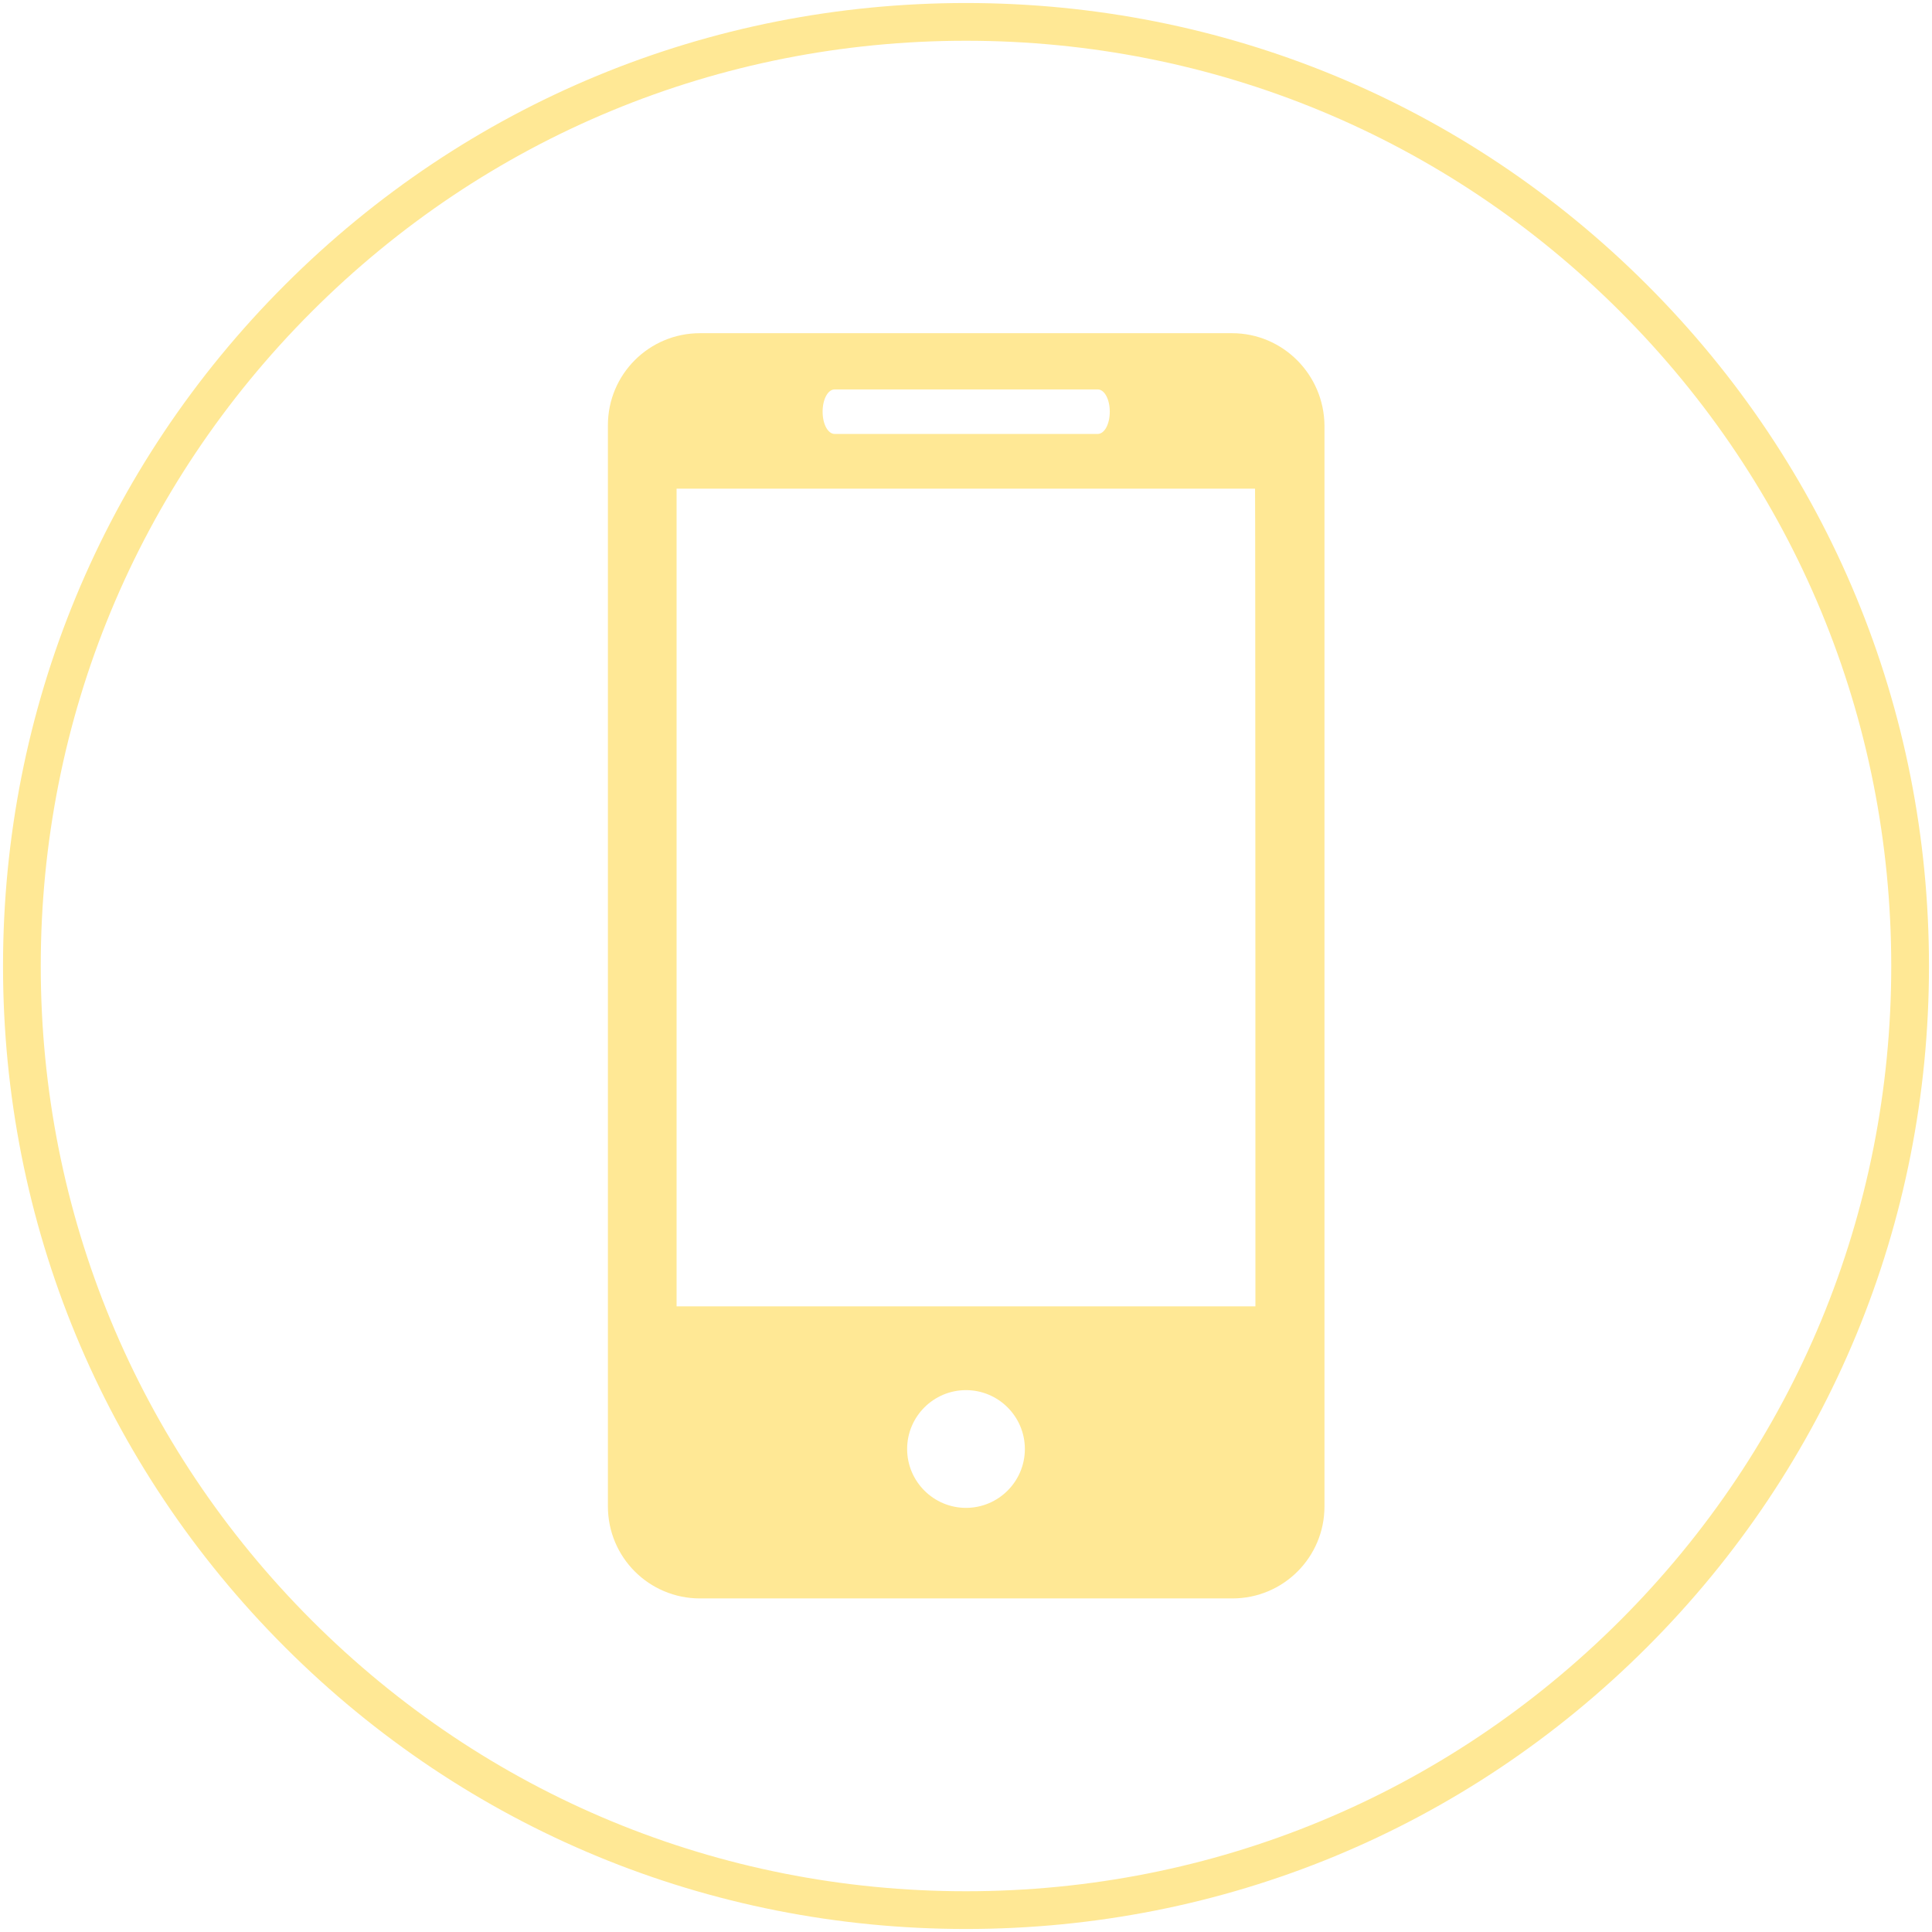 <?xml version="1.0" encoding="utf-8"?>
<!-- Generator: Adobe Illustrator 21.1.0, SVG Export Plug-In . SVG Version: 6.00 Build 0)  -->
<svg version="1.1" id="Capa_1" xmlns="http://www.w3.org/2000/svg" xmlns:xlink="http://www.w3.org/1999/xlink" x="0px" y="0px"
	 viewBox="0 0 512 512" style="enable-background:new 0 0 512 512;" xml:space="preserve">
<style type="text/css">
	.st0{fill:#FFE895;}
</style>
<g>
	<path class="st0" d="M256,511.2c-68.2,0-132.3-26.5-180.5-74.7C27.3,388.3,0.8,324.2,0.8,256c0-68.2,26.5-132.3,74.7-180.5
		C123.7,27.3,187.8,0.8,256,0.8c68.2,0,132.3,26.5,180.5,74.7c48.2,48.2,74.7,112.3,74.7,180.5c0,68.2-26.5,132.3-74.7,180.5
		C388.3,484.7,324.2,511.2,256,511.2z M256,10.8c-65.5,0-127.1,25.5-173.4,71.8C36.3,128.9,10.8,190.5,10.8,256
		s25.5,127.1,71.8,173.4c46.3,46.3,107.9,71.8,173.4,71.8s127.1-25.5,173.4-71.8s71.8-107.9,71.8-173.4s-25.5-127.1-71.8-173.4
		C383.1,36.3,321.5,10.8,256,10.8z"/>
</g>
<g>
	<path class="st0" d="M326.5,88.3h-141c-13.5,0-24.4,10.9-24.4,24.4v286.5c0,13.5,10.9,24.4,24.4,24.4h141.1
		c13.5,0,24.4-10.9,24.4-24.4V112.8C350.9,99.3,340,88.3,326.5,88.3z M221.2,103.2h69.7c1.8,0,3.2,2.6,3.2,5.9s-1.4,5.9-3.2,5.9
		h-69.7c-1.8,0-3.2-2.6-3.2-5.9C218,105.8,219.4,103.2,221.2,103.2z M256,399.6c-8.6,0-15.6-7-15.6-15.6s7-15.6,15.6-15.6
		s15.6,7,15.6,15.6S264.6,399.6,256,399.6z M332.7,346.2H179.3V129.5h153.3C332.7,129.5,332.7,346.2,332.7,346.2z"/>
</g>
</svg>

